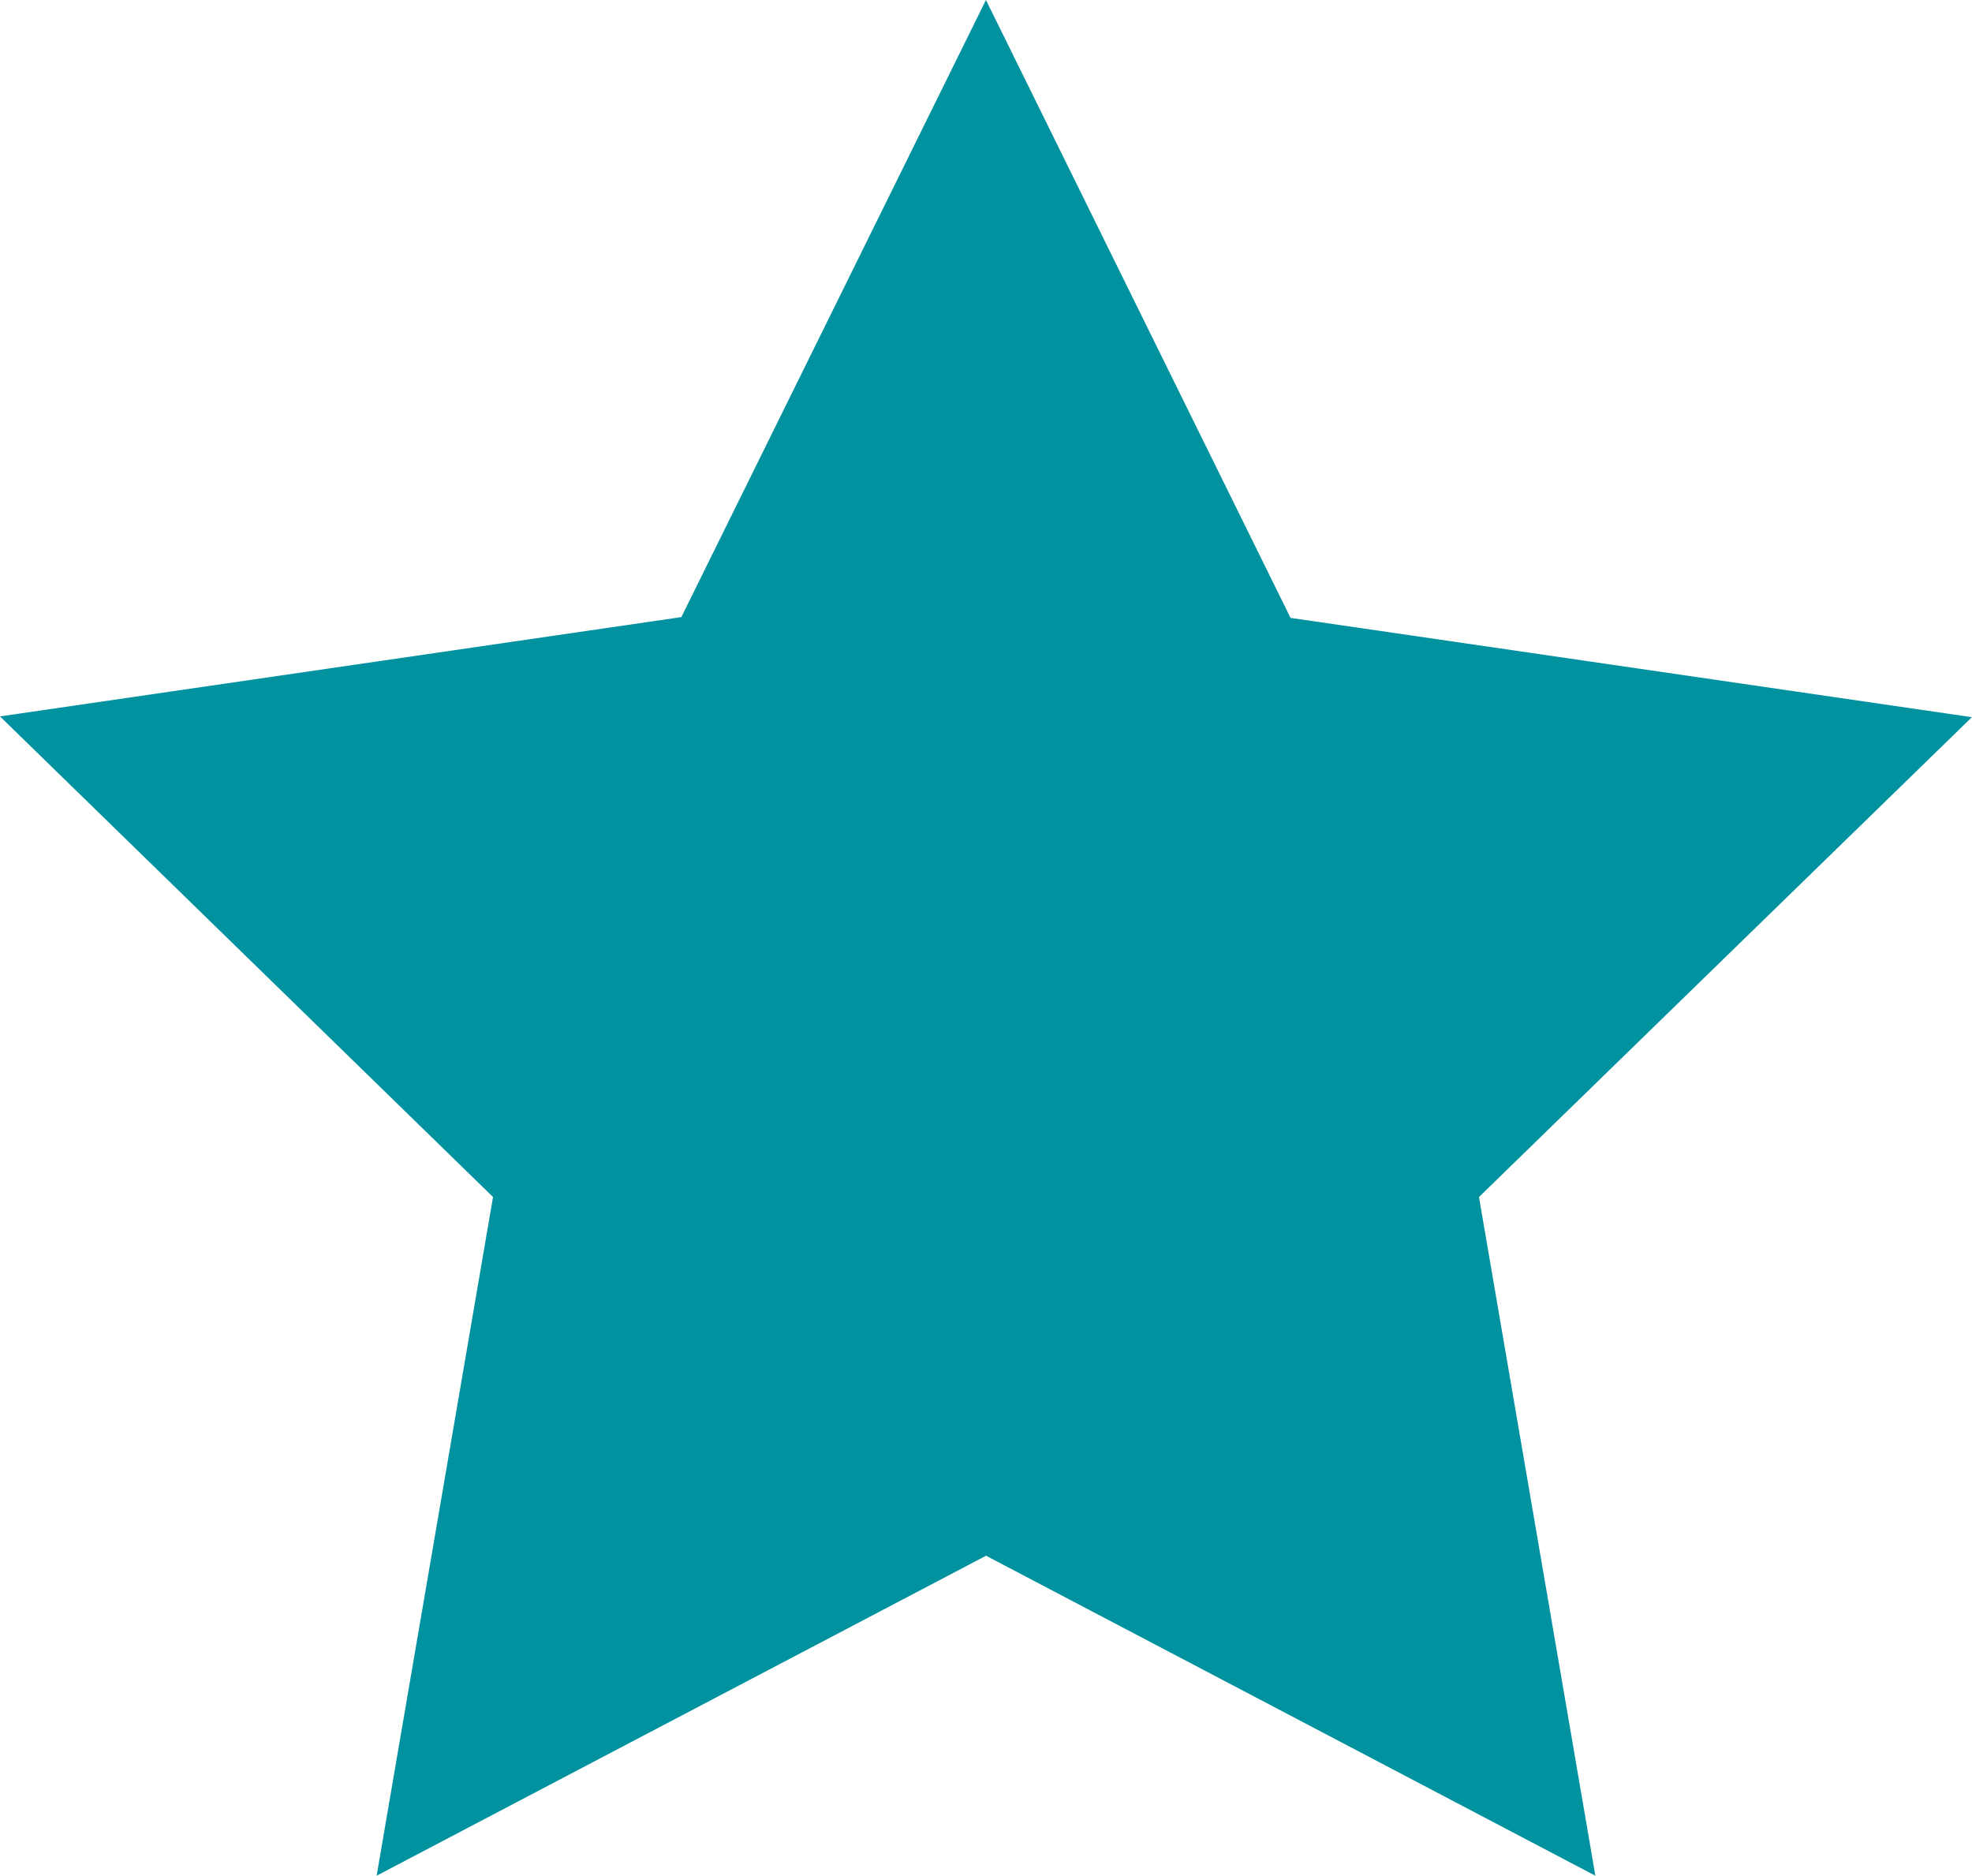 <svg xmlns="http://www.w3.org/2000/svg" width="17.875" height="17" viewBox="0 0 17.875 17">
  <path id="star_1_" data-name="star (1)" d="M8.937,10.441l2.761,5.6,6.176.9L13.406,21.29l1.055,6.151-5.523-2.9-5.524,2.9L4.469,21.29,0,16.934l6.176-.9Z" transform="translate(0 -10.441)" fill="#00929f"/>
</svg>
